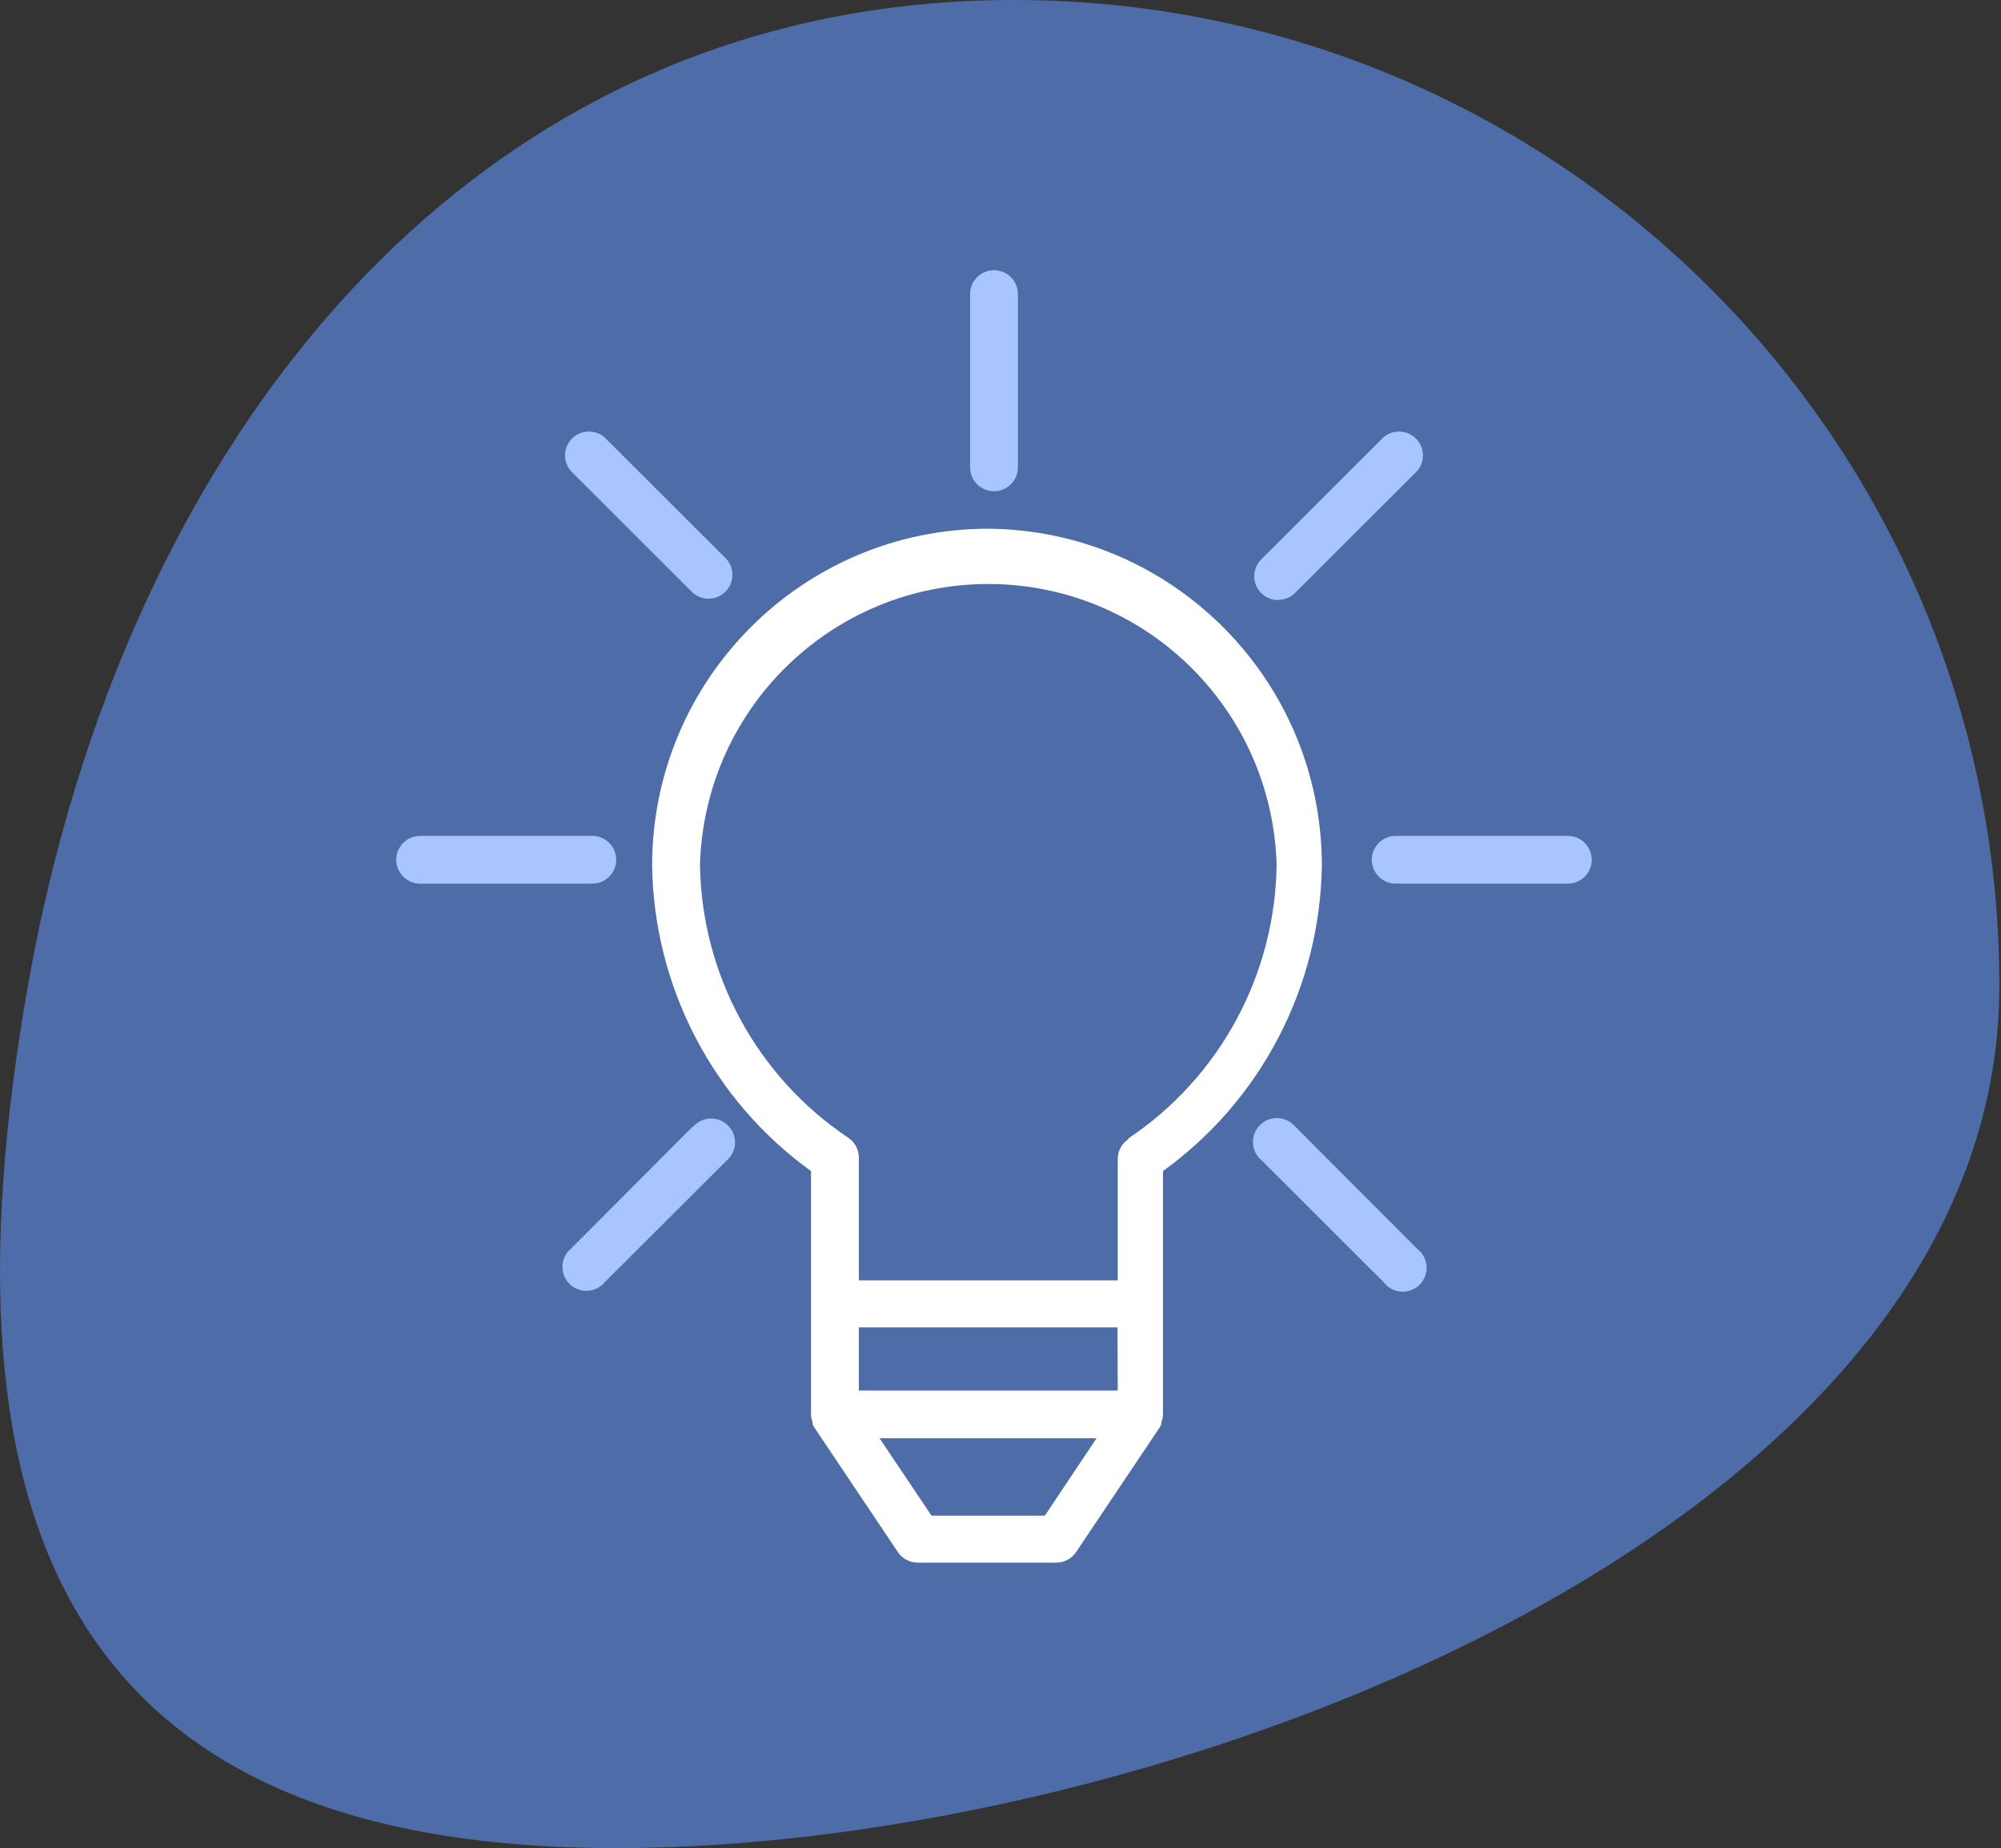 <?xml version="1.0" encoding="UTF-8" standalone="no"?>
<svg width="131px" height="121px" viewBox="0 0 131 121" version="1.1" xmlns="http://www.w3.org/2000/svg" xmlns:xlink="http://www.w3.org/1999/xlink">
    <rect x="0" y="0" width="131" height="121" fill="#333333" stroke="none"/>
    <!-- Generator: Sketch 50.2 (55047) - http://www.bohemiancoding.com/sketch -->
    <title>education</title>
    <desc>Created with Sketch.</desc>
    <defs></defs>
    <g id="screens" stroke="none" stroke-width="1" fill="none" fill-rule="evenodd">
        <g id="home-desktop" transform="translate(-254, -930)">
            <g id="home-screen">
                <g id="usefull_resources" transform="translate(174, 841)">
                    <g id="Group-7" transform="translate(0, 89)">
                        <g id="education" transform="translate(80, 0)">
                            <path d="M40.368,121 C76.009,121 130.894,100.174 130.894,64.533 C130.894,28.893 102.002,0 66.361,0 C30.72,0 8.102,28.893 1.828,64.533 C-4.446,100.174 4.728,121 40.368,121 Z" id="Oval-2" fill="#4D6CA8"></path>
                            <g id="education-icon" transform="translate(15, 10)">
                                <rect id="icon-cover" fill-opacity="0" fill="#FFFFFF" x="0" y="0" width="100" height="100"></rect>
                                <path d="M49.693,24.615 C37.546,24.624 27.701,34.488 27.692,46.659 C27.801,54.603 31.659,62.027 38.093,66.671 L38.093,82.59 C38.098,82.772 38.135,82.952 38.202,83.122 L38.202,83.247 C38.229,83.311 38.26,83.374 38.295,83.434 L43.784,91.62 C44.074,92.051 44.559,92.308 45.078,92.308 L54.153,92.308 C54.671,92.308 55.157,92.051 55.447,91.62 L60.936,83.434 C60.971,83.374 61.002,83.311 61.029,83.247 L61.029,83.122 C61.096,82.952 61.133,82.772 61.138,82.59 L61.138,66.671 C67.572,62.027 71.43,54.603 71.538,46.659 C71.53,34.549 61.78,24.71 49.693,24.615 Z M53.404,89.23 L45.982,89.23 L42.583,84.168 L56.788,84.168 L53.404,89.23 Z M41.227,81.044 L41.227,76.904 L58.16,76.904 L58.176,81.044 L41.227,81.044 Z M58.877,64.531 L58.877,64.578 C58.437,64.868 58.173,65.362 58.176,65.89 L58.176,73.826 L41.227,73.826 L41.227,65.796 C41.229,65.268 40.965,64.774 40.525,64.484 C34.555,60.487 30.929,53.805 30.826,46.612 C31.126,36.168 39.819,27.944 50.244,28.244 C60.247,28.532 68.288,36.589 68.576,46.612 C68.489,53.821 64.86,60.525 58.877,64.531 Z" id="Shape" fill="#FFFFFF" fill-rule="nonzero"></path>
                                <path d="M23.777,44.728 C24.641,44.728 25.342,45.428 25.342,46.291 C25.342,47.154 24.641,47.854 23.777,47.854 L12.507,47.854 C11.642,47.854 10.941,47.154 10.941,46.291 C10.941,45.428 11.642,44.728 12.507,44.728 L23.777,44.728 Z M87.642,44.728 C88.506,44.728 89.207,45.428 89.207,46.291 C89.207,47.154 88.506,47.854 87.642,47.854 L76.372,47.854 C75.507,47.854 74.806,47.154 74.806,46.291 C74.806,45.428 75.507,44.728 76.372,44.728 L87.642,44.728 Z M32.745,63.778 C33.307,64.433 33.231,65.42 32.574,65.981 L24.575,73.966 C24.523,74.028 24.466,74.085 24.405,74.137 C23.748,74.698 22.76,74.622 22.197,73.966 C21.635,73.311 21.712,72.324 22.368,71.763 L30.367,63.746 L30.367,63.778 C30.419,63.717 30.477,63.659 30.538,63.607 C31.194,63.046 32.183,63.122 32.745,63.778 Z M77.61,18.631 C78.266,19.193 78.343,20.179 77.78,20.835 L69.782,28.82 C69.486,29.112 69.086,29.276 68.67,29.273 L68.686,29.289 C68.265,29.291 67.861,29.125 67.565,28.827 C66.957,28.214 66.961,27.224 67.575,26.617 L75.573,18.631 C76.159,18.13 77.024,18.13 77.61,18.631 Z M78.091,72.077 C78.605,72.771 78.458,73.75 77.763,74.263 C77.067,74.776 76.087,74.629 75.573,73.935 L67.575,65.95 C67.513,65.897 67.456,65.84 67.404,65.779 C66.841,65.124 66.918,64.137 67.575,63.576 C68.231,63.014 69.219,63.091 69.782,63.746 L77.78,71.763 C77.898,71.853 78.003,71.958 78.091,72.077 Z M32.574,26.617 C33.076,27.202 33.076,28.064 32.574,28.65 C32.012,29.305 31.024,29.381 30.367,28.82 L22.368,20.835 C21.866,20.25 21.866,19.387 22.368,18.802 C22.931,18.146 23.919,18.07 24.575,18.631 L32.574,26.617 Z M50.074,7.692 C50.939,7.692 51.64,8.392 51.64,9.255 L51.64,20.6 C51.64,21.463 50.939,22.163 50.074,22.163 C50.058,22.163 50.042,22.163 50.027,22.162 C49.163,22.136 48.483,21.416 48.509,20.553 L48.509,9.255 C48.509,8.392 49.21,7.692 50.074,7.692 Z" id="Combined-Shape" fill="#A8C5FF" fill-rule="nonzero"></path>
                            </g>
                        </g>
                    </g>
                </g>
            </g>
        </g>
    </g>
</svg>